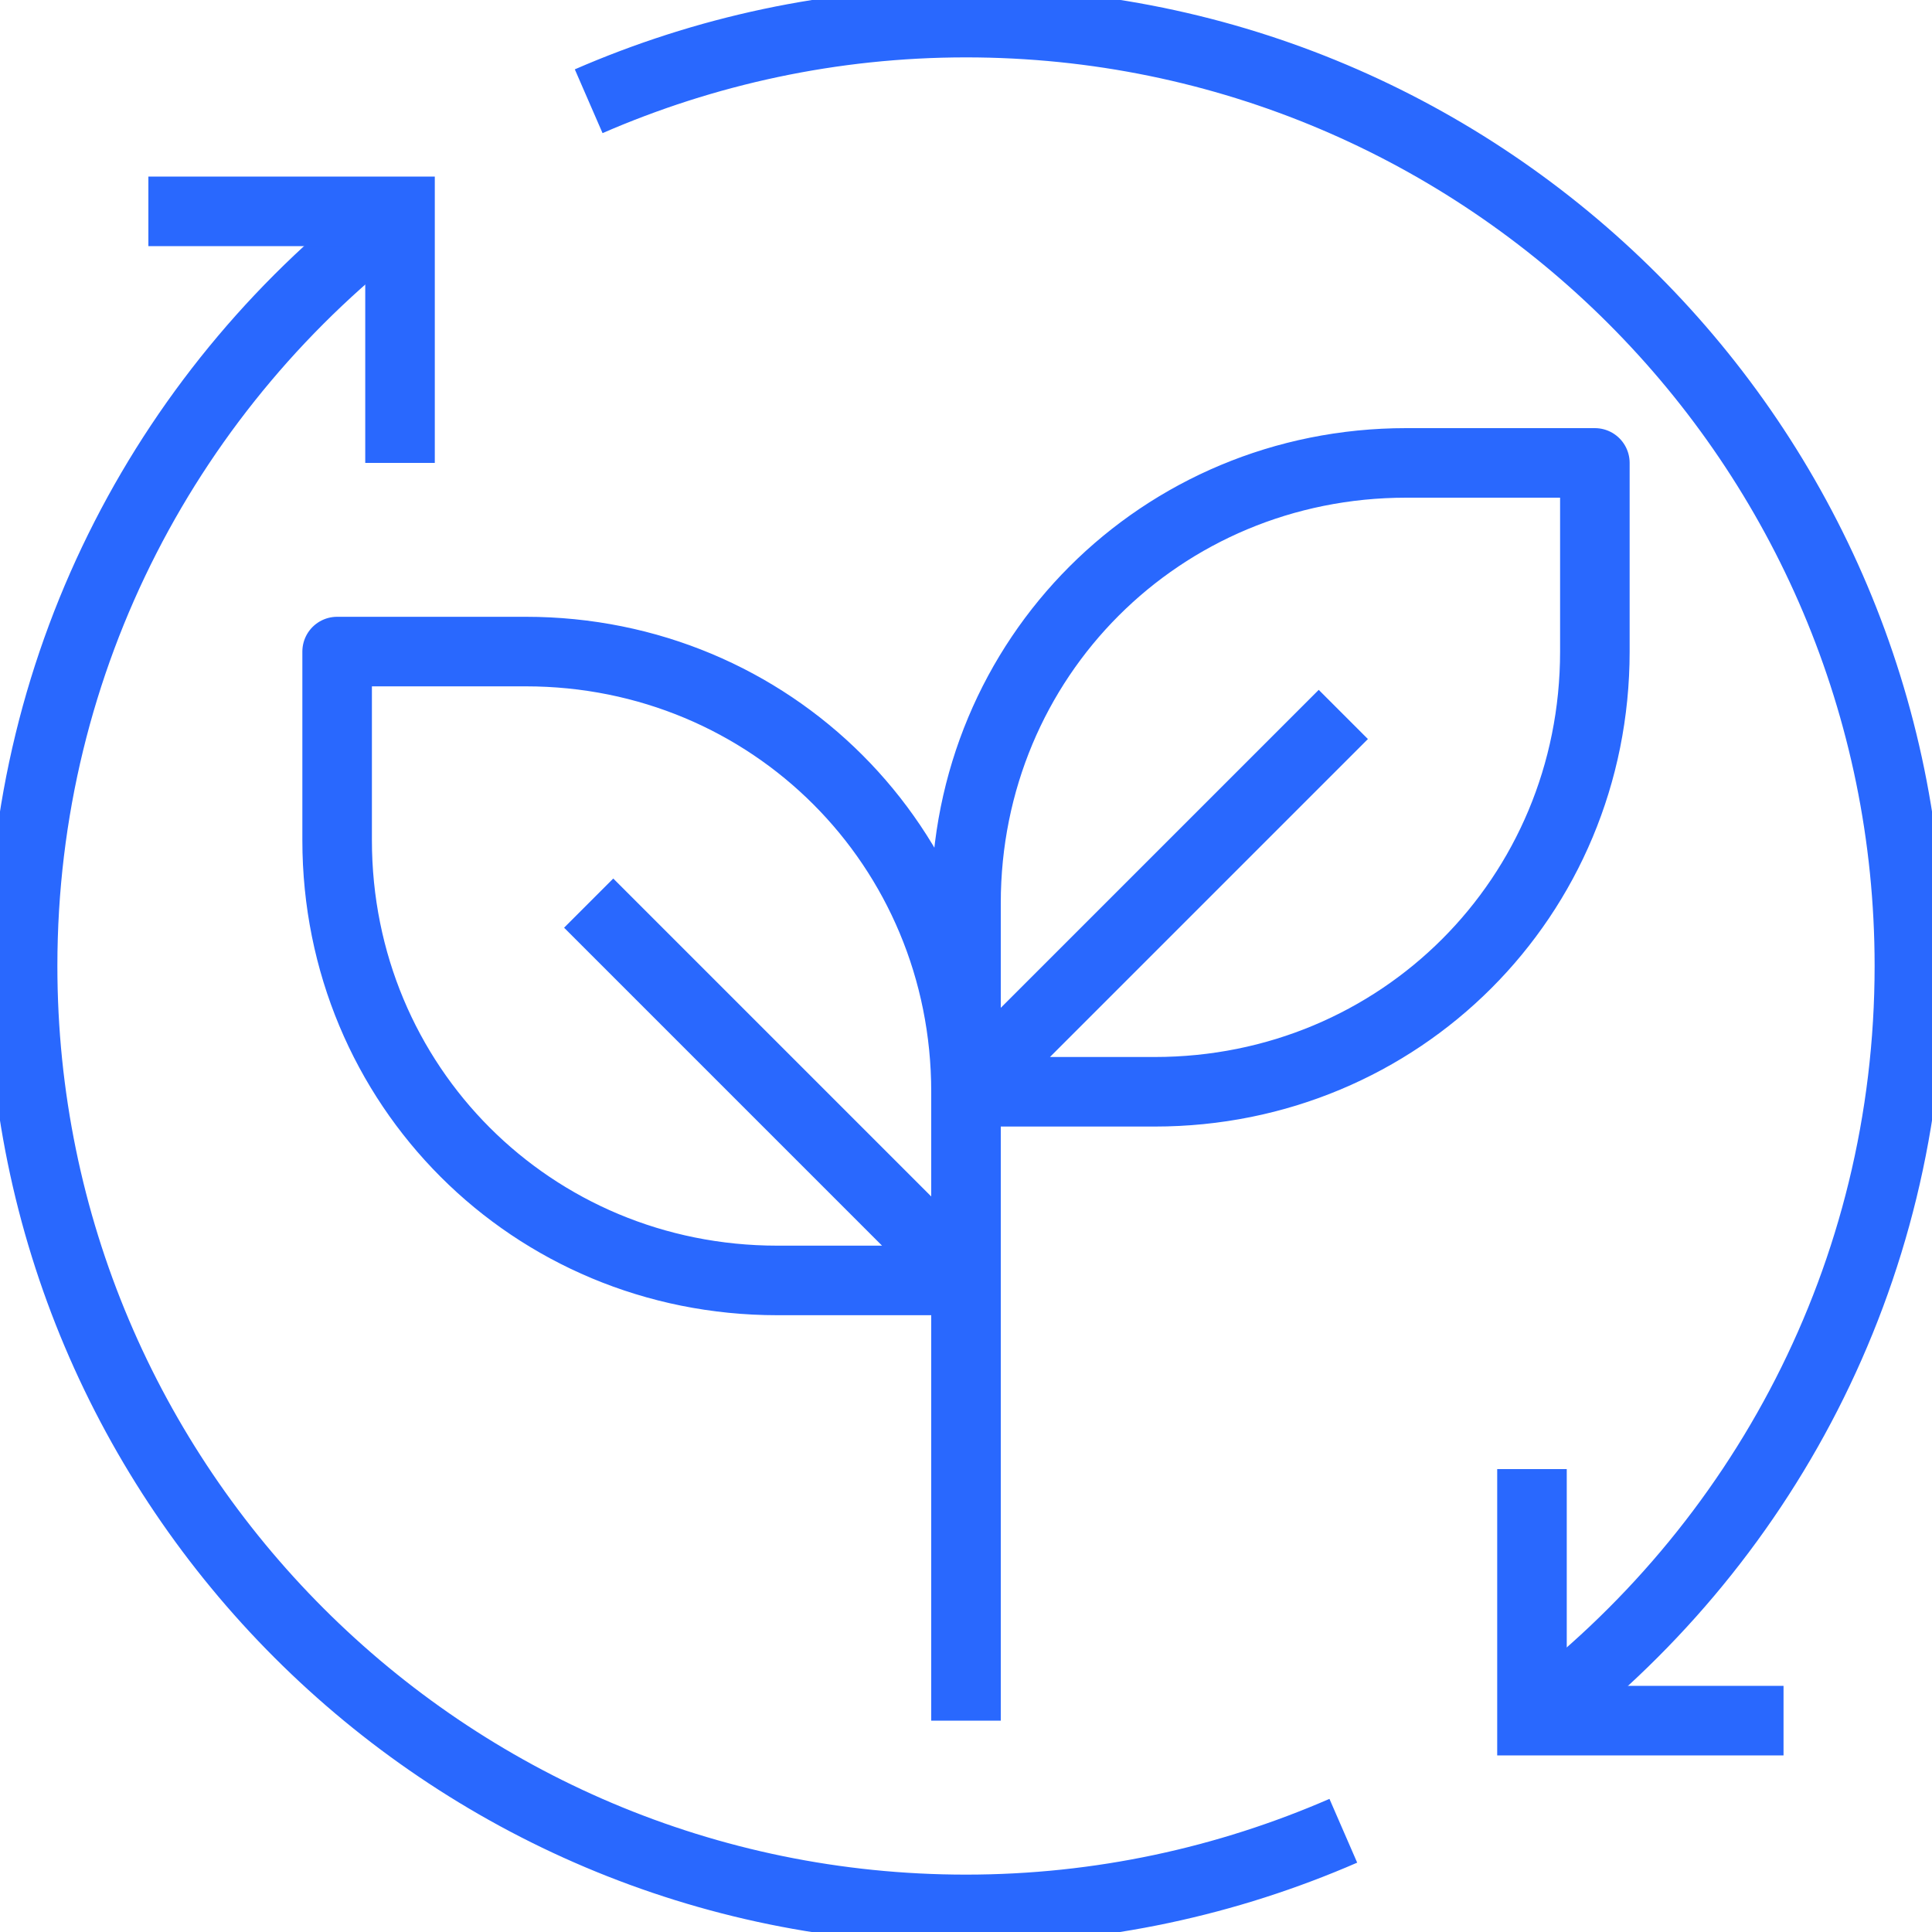 <svg width="20" height="20" viewBox="0 0 20 20" fill="none" xmlns="http://www.w3.org/2000/svg">
<g clip-path="url(#clip0_3406_8232)">
<path d="M13.906 7.396L10 11.302M10 11.302C10 8.763 7.982 6.745 5.443 6.745H3.49V8.698C3.49 11.237 5.508 13.255 8.047 13.255H10M10 11.302V13.255M10 11.302V9.349C10 6.81 12.018 4.792 14.557 4.792H16.51V6.745C16.51 9.284 14.492 11.302 11.953 11.302H10ZM10 13.255V17.812M10 13.255L6.094 9.349M15.859 17.812C18.229 16.029 19.766 13.197 19.766 10C19.766 4.609 15.391 0.234 10 0.234C8.613 0.234 7.292 0.527 6.094 1.048M4.141 2.188C1.771 3.971 0.234 6.803 0.234 10C0.234 15.391 4.609 19.766 10 19.766C11.387 19.766 12.708 19.473 13.906 18.952" stroke="#2968FE" stroke-width="0.72" stroke-linejoin="round"/>
<path d="M18.463 17.812H15.859V15.208M4.141 4.792V2.188H1.536" stroke="#2968FE" stroke-width="0.72" stroke-miterlimit="10"/>
</g>
<defs>
<clipPath id="clip0_3406_8232">
<rect width="20" height="20" fill="white"/>
</clipPath>
</defs>
</svg>
